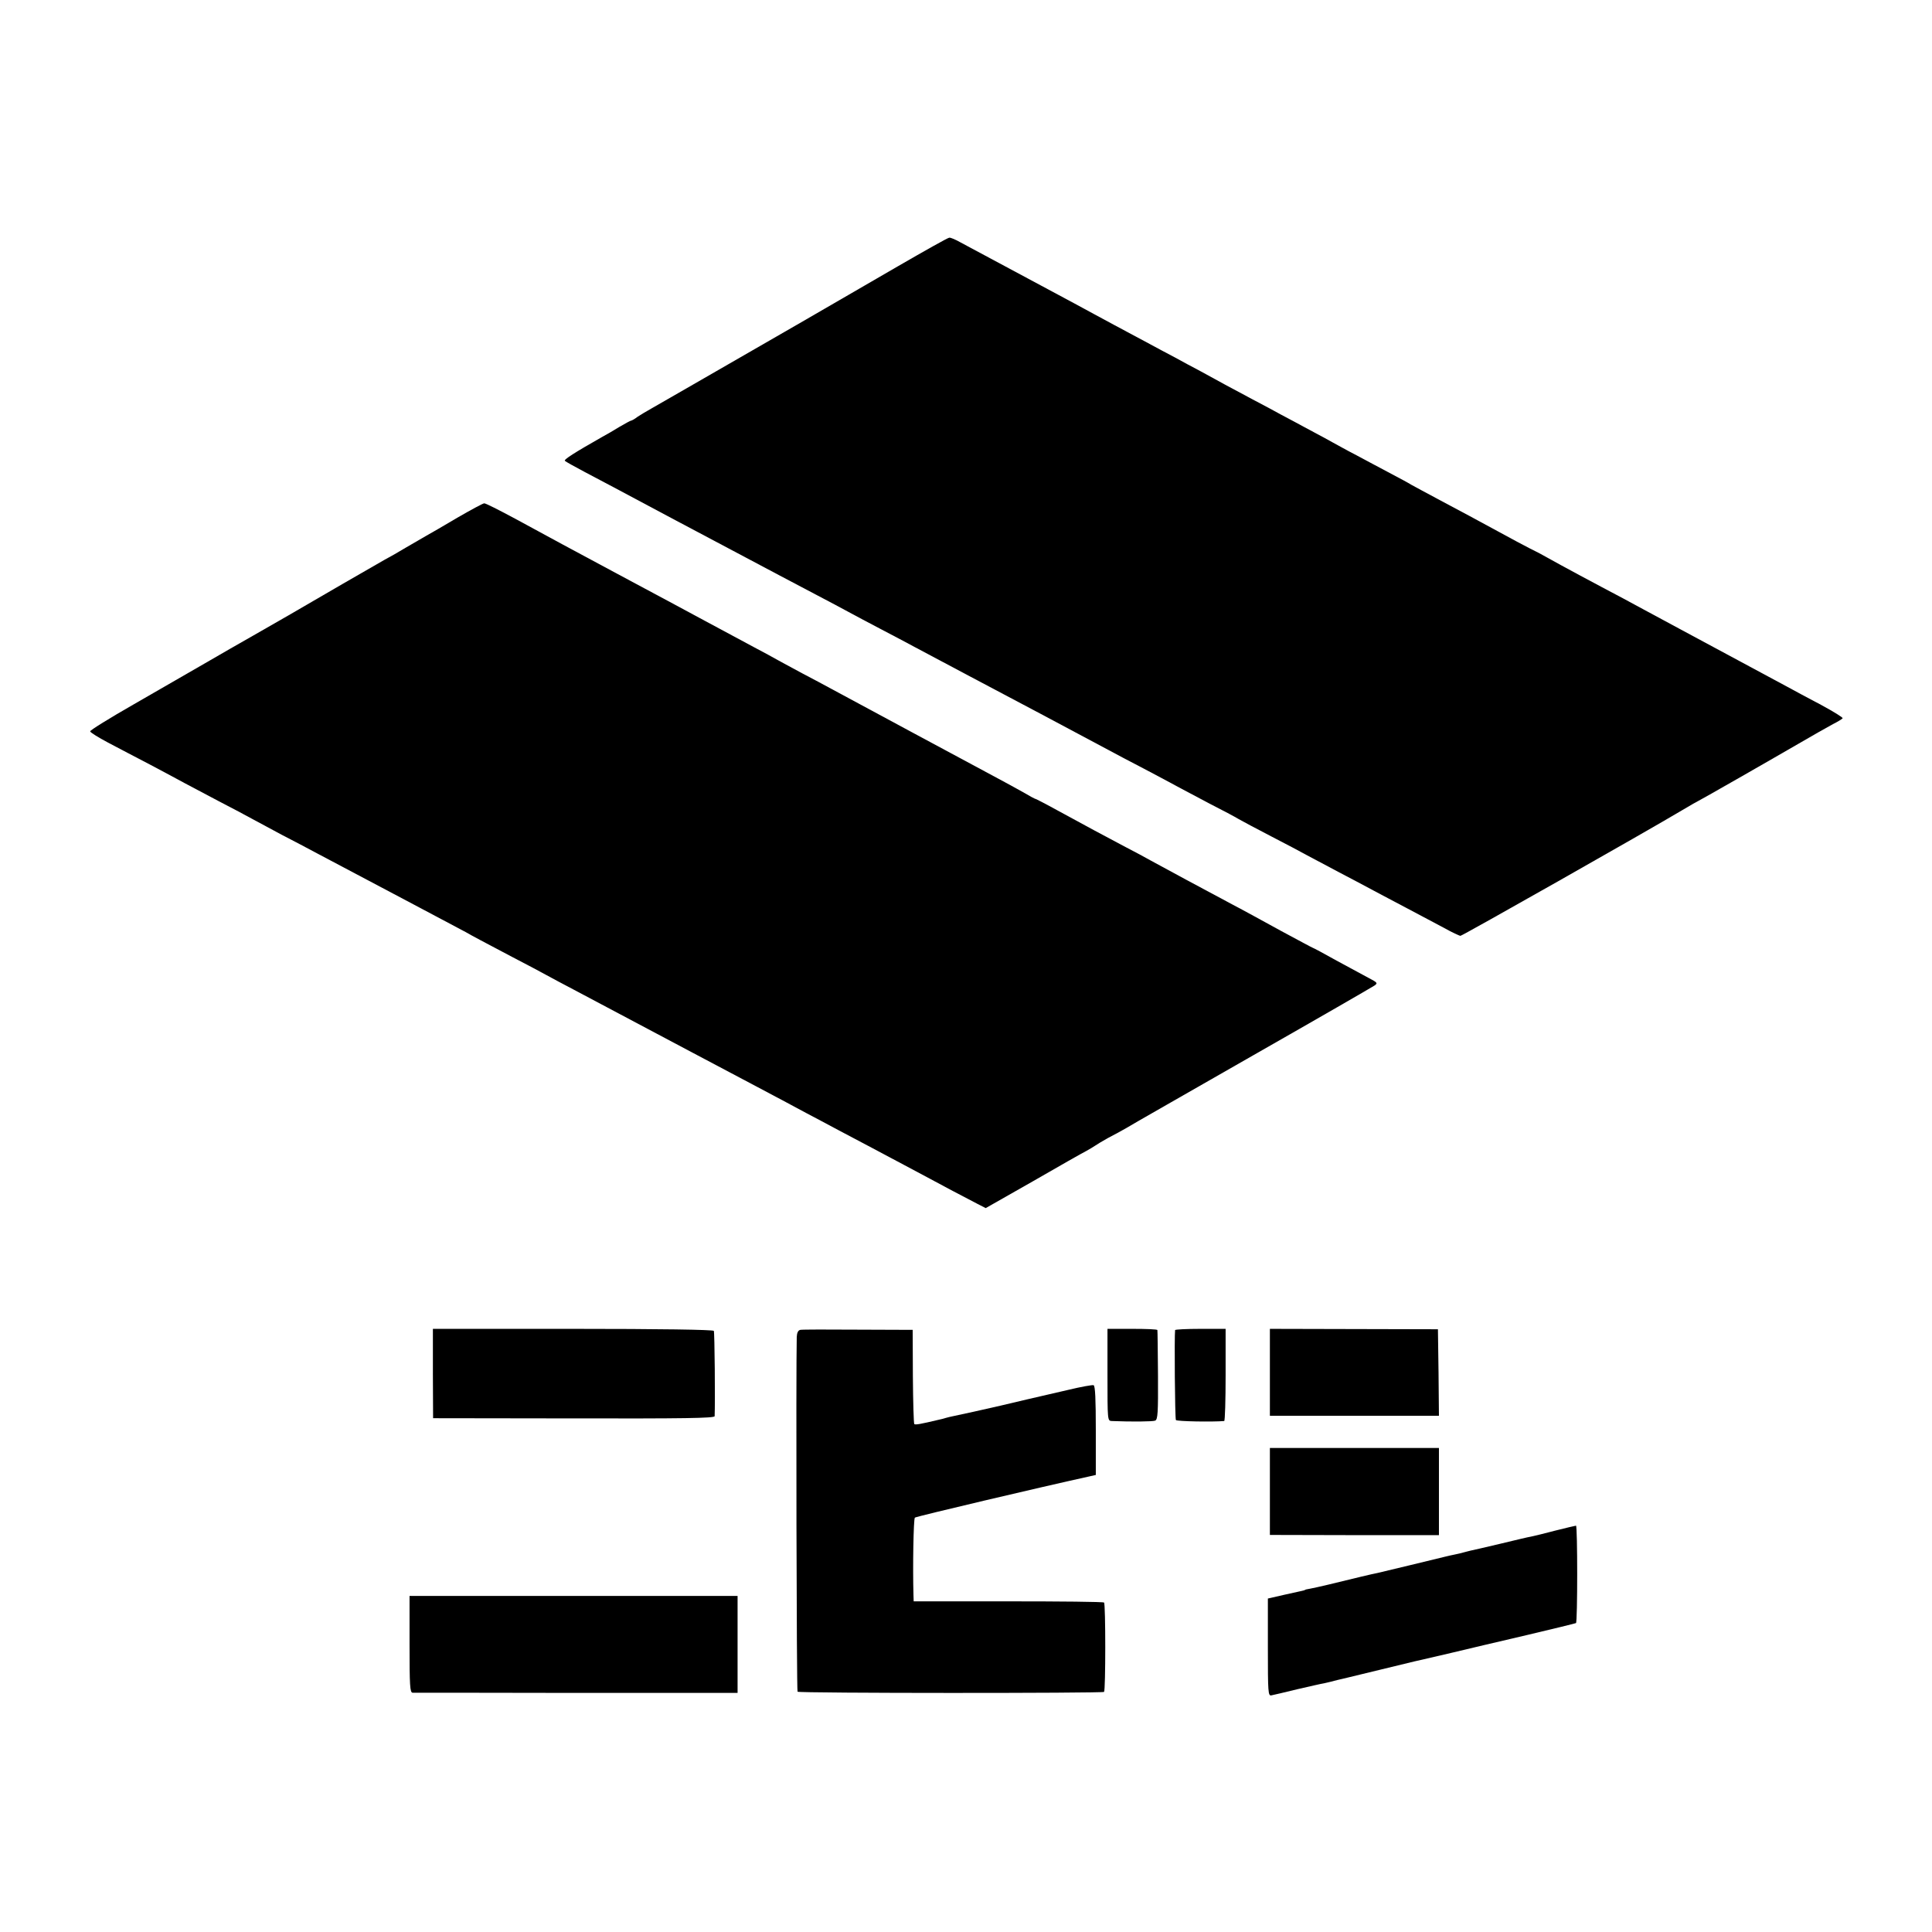 <?xml version="1.0" standalone="no"?>
<!DOCTYPE svg PUBLIC "-//W3C//DTD SVG 20010904//EN"
 "http://www.w3.org/TR/2001/REC-SVG-20010904/DTD/svg10.dtd">
<svg version="1.0" xmlns="http://www.w3.org/2000/svg"
 width="960pt" height="960pt" viewBox="0 0 960 960"
 preserveAspectRatio="xMidYMid meet">
<g transform="translate(0,960) scale(0.1,-0.1)"
fill="#000000" stroke="none">
<path d="M4460 8276 c-135 -78 -353 -205 -485 -281 -565 -325 -692 -399 -735
-423 -25 -14 -57 -33 -72 -43 -14 -11 -29 -19 -32 -19 -3 0 -29 -14 -58 -31
-29 -18 -67 -40 -84 -49 -141 -80 -194 -114 -187 -120 4 -4 49 -29 98 -55 99
-52 227 -120 320 -170 63 -34 175 -93 335 -178 91 -48 155 -82 313 -166 39
-21 122 -64 182 -96 61 -32 133 -70 160 -85 28 -15 100 -54 160 -85 61 -32
137 -72 170 -90 98 -52 419 -223 643 -341 106 -57 237 -126 317 -169 33 -18
114 -61 180 -95 66 -35 140 -74 165 -88 25 -13 97 -52 160 -85 63 -32 129 -67
145 -77 17 -10 89 -48 160 -85 72 -37 153 -80 180 -95 28 -15 100 -53 160 -85
61 -32 137 -72 170 -90 33 -18 110 -58 170 -90 61 -32 142 -75 181 -96 39 -22
76 -39 81 -39 9 0 922 517 1103 625 30 18 75 44 100 57 25 14 63 35 85 48 63
35 452 259 488 280 18 10 51 29 75 42 24 12 45 25 48 29 2 4 -47 34 -108 67
-62 33 -138 73 -168 90 -52 28 -370 199 -530 285 -41 22 -122 66 -180 97 -58
32 -154 83 -215 115 -60 32 -150 80 -199 107 -48 27 -97 53 -107 59 -31 15
-61 31 -114 59 -193 105 -303 164 -390 210 -55 29 -113 61 -130 70 -16 10 -66
37 -110 60 -44 23 -118 63 -165 88 -47 24 -98 53 -115 62 -16 9 -70 39 -120
65 -49 27 -112 60 -140 75 -27 15 -90 49 -140 75 -49 26 -112 60 -140 75 -27
15 -80 44 -117 64 -38 20 -96 51 -130 70 -35 18 -94 50 -133 71 -138 74 -221
118 -270 145 -27 15 -144 78 -260 140 -285 153 -353 189 -403 216 -23 13 -48
24 -55 23 -7 0 -122 -65 -257 -143z"/>
<path d="M2275 7029 c-66 -39 -138 -81 -160 -93 -22 -13 -67 -39 -100 -58 -33
-20 -80 -47 -105 -60 -25 -14 -117 -67 -205 -118 -232 -135 -337 -196 -450
-260 -55 -31 -161 -92 -235 -135 -74 -43 -234 -135 -354 -204 -121 -69 -219
-130 -218 -135 0 -5 40 -30 89 -56 48 -25 142 -75 208 -109 66 -35 143 -76
170 -91 28 -15 104 -55 170 -90 66 -34 143 -75 170 -90 28 -15 93 -50 145 -78
52 -27 131 -68 175 -92 134 -71 230 -122 480 -254 132 -70 249 -132 260 -138
29 -17 82 -45 230 -123 72 -37 148 -78 170 -90 22 -12 83 -45 135 -72 102 -54
340 -180 590 -313 85 -45 232 -123 325 -172 94 -50 202 -107 240 -128 39 -20
111 -59 160 -85 125 -66 214 -113 330 -175 201 -108 321 -171 362 -192 l41
-21 234 133 c128 74 248 142 266 151 18 10 38 22 45 27 7 5 35 22 62 37 28 14
69 37 92 50 22 14 305 175 628 360 323 184 595 341 605 348 17 12 14 15 -28
37 -26 14 -98 53 -161 87 -62 35 -115 63 -117 63 -2 0 -72 38 -156 83 -84 46
-193 106 -243 132 -133 71 -342 183 -405 218 -30 17 -86 47 -125 67 -88 46
-210 112 -342 184 -56 31 -105 56 -107 56 -3 0 -31 15 -63 34 -32 18 -96 53
-143 78 -88 47 -698 375 -805 433 -33 18 -100 54 -150 80 -49 26 -103 56 -120
65 -16 9 -70 39 -120 65 -49 26 -171 92 -270 145 -99 53 -220 119 -270 145
-49 26 -112 60 -140 75 -48 26 -78 42 -270 145 -49 27 -155 84 -234 127 -80
43 -149 78 -155 77 -6 0 -65 -32 -131 -70z"/>
<path d="M2151 2775 l1 -222 699 -1 c542 -1 699 1 700 11 3 72 0 417 -4 424
-4 6 -272 10 -701 10 l-695 0 0 -222z"/>
<path d="M3977 2992 c-11 -2 -17 -14 -18 -35 -4 -153 -1 -1758 4 -1763 7 -8
1516 -8 1523 -1 8 8 8 437 0 444 -3 4 -218 6 -476 6 l-470 0 -1 31 c-4 138 0
379 7 385 7 6 627 152 859 203 l40 9 0 221 c0 156 -3 222 -11 225 -7 2 -63 -8
-125 -23 -123 -28 -315 -73 -339 -79 -63 -15 -210 -47 -230 -51 -14 -3 -33 -7
-42 -10 -9 -3 -25 -7 -35 -9 -88 -21 -115 -26 -120 -21 -3 3 -6 109 -7 237
l-1 231 -271 1 c-149 1 -278 1 -287 -1z"/>
<path d="M5503 2769 c0 -226 0 -229 21 -230 100 -4 204 -3 216 2 13 6 15 38
14 226 -1 120 -2 221 -3 224 0 4 -57 6 -124 6 l-124 0 0 -228z"/>
<path d="M5839 2991 c-4 -27 -1 -440 4 -447 4 -7 183 -10 240 -5 4 1 7 104 7
229 l0 229 -125 0 c-69 0 -125 -3 -126 -6z"/>
<path d="M6310 2781 l0 -216 420 0 420 0 -2 215 -3 215 -417 1 -418 1 0 -216z"/>
<path d="M6310 2189 l0 -216 420 -1 420 0 0 217 0 216 -420 0 -420 0 0 -216z"/>
<path d="M7730 1995 c-52 -14 -107 -27 -121 -30 -14 -2 -84 -19 -155 -36 -71
-17 -137 -32 -147 -34 -10 -3 -26 -6 -35 -9 -9 -3 -28 -7 -42 -10 -14 -3 -34
-7 -45 -10 -38 -10 -320 -77 -340 -82 -11 -2 -47 -10 -80 -18 -121 -30 -231
-56 -255 -60 -14 -2 -26 -5 -27 -7 -4 -2 0 -1 -100 -23 l-83 -19 0 -243 c0
-225 1 -242 18 -238 9 2 67 15 127 30 61 14 121 28 135 30 14 3 43 10 65 16
22 5 47 11 55 13 8 2 83 20 165 40 83 20 157 38 165 40 8 2 26 6 40 9 14 3 81
19 150 35 69 17 233 55 365 86 131 31 242 58 246 60 8 5 8 485 0 484 -3 0 -49
-11 -101 -24z"/>
<path d="M2035 1430 c0 -206 2 -240 15 -241 8 0 375 0 815 -1 l800 0 0 241 0
241 -815 0 -815 0 0 -240z"/>
</g>
</svg>
